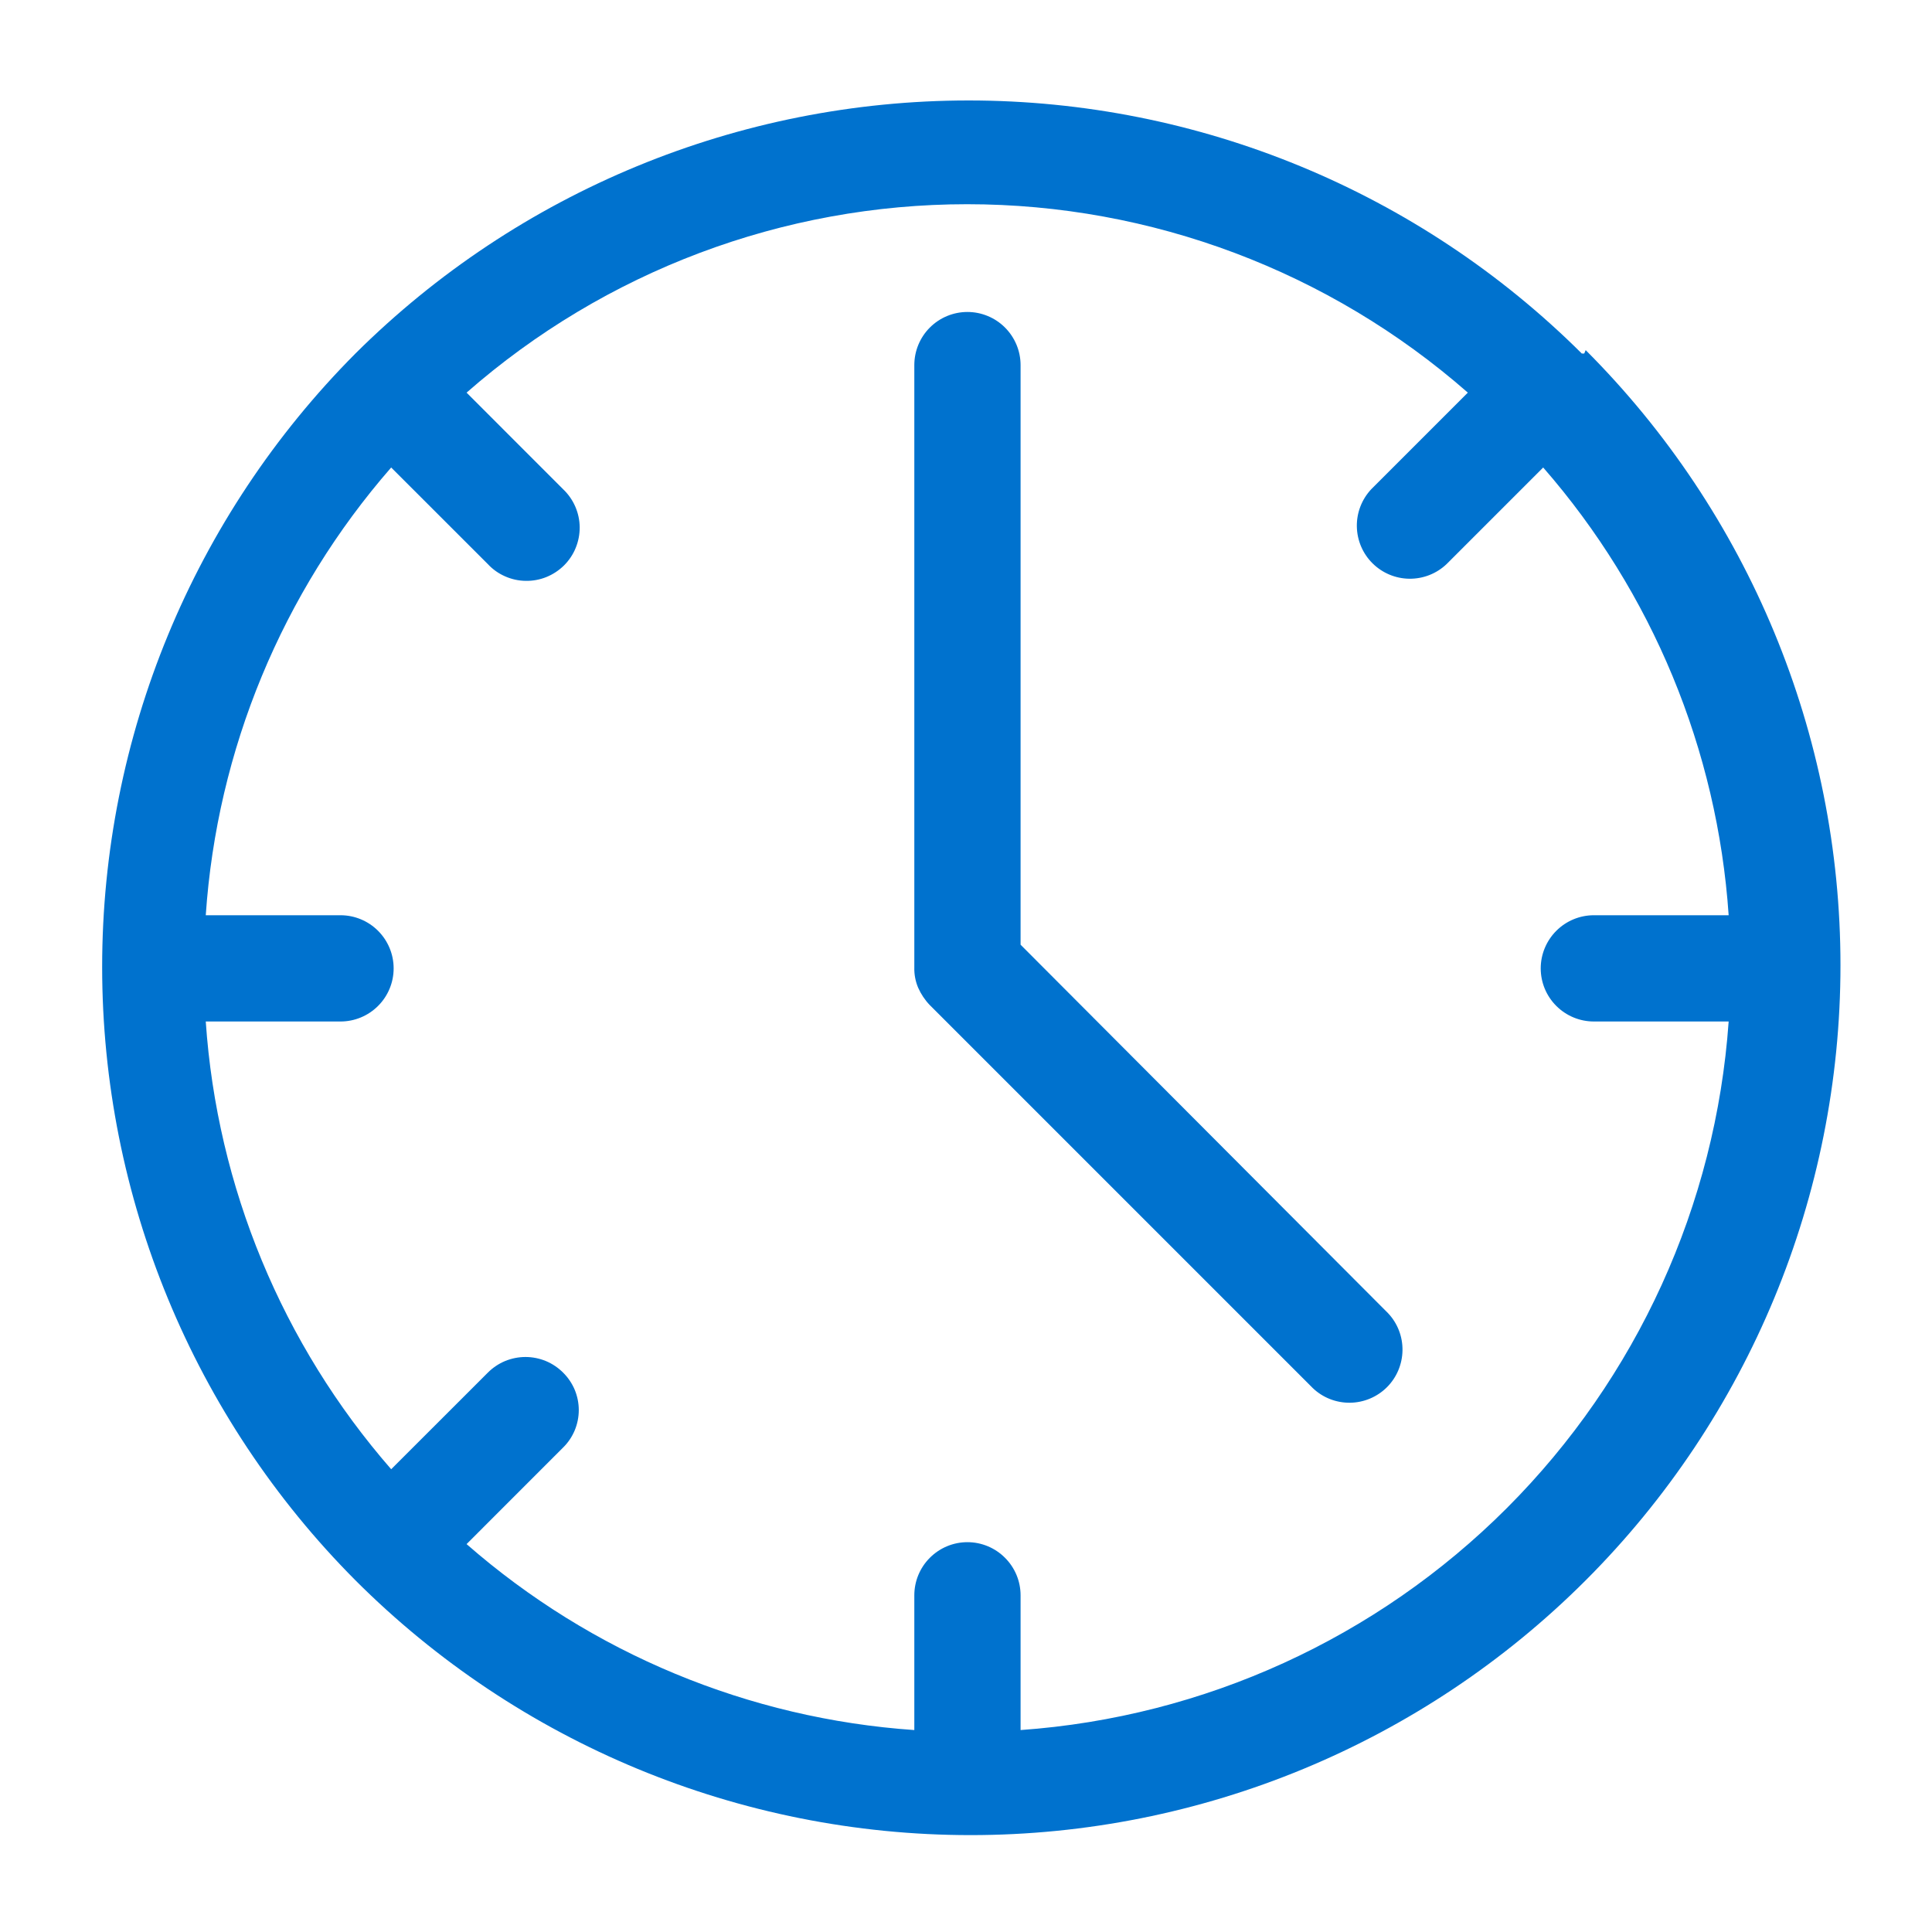 <svg width="40" height="40" viewBox="0 0 40 40" fill="none" xmlns="http://www.w3.org/2000/svg">
<path d="M32.8 7.319C32.8 7.319 32.8 7.319 32.749 7.319C29.377 3.964 24.812 2.08 20.055 2.08C15.297 2.08 10.732 3.964 7.359 7.319C4.001 10.693 2.115 15.259 2.115 20.019C2.115 24.779 4.001 29.346 7.359 32.719C10.737 36.097 15.318 37.994 20.095 37.994C24.871 37.994 29.452 36.097 32.83 32.719C36.207 29.342 38.105 24.761 38.105 19.984C38.105 15.208 36.207 10.627 32.83 7.249L32.8 7.319ZM21.13 35.819V33.029C21.13 32.738 21.014 32.458 20.807 32.252C20.601 32.045 20.321 31.929 20.029 31.929C19.738 31.929 19.458 32.045 19.252 32.252C19.045 32.458 18.93 32.738 18.93 33.029V35.819C15.502 35.583 12.246 34.231 9.66 31.969L11.659 29.969C11.762 29.868 11.843 29.747 11.899 29.614C11.954 29.481 11.983 29.338 11.983 29.194C11.983 29.05 11.954 28.907 11.899 28.774C11.843 28.641 11.762 28.521 11.659 28.419C11.557 28.317 11.436 28.235 11.302 28.179C11.168 28.124 11.024 28.095 10.88 28.095C10.735 28.095 10.591 28.124 10.457 28.179C10.323 28.235 10.202 28.317 10.1 28.419L8.099 30.419C5.842 27.831 4.494 24.576 4.26 21.149H7.05C7.341 21.149 7.621 21.033 7.827 20.827C8.034 20.621 8.15 20.341 8.15 20.049C8.15 19.758 8.034 19.478 7.827 19.271C7.621 19.065 7.341 18.949 7.05 18.949H4.26C4.493 15.523 5.841 12.267 8.099 9.679L10.1 11.679C10.2 11.787 10.321 11.873 10.456 11.932C10.59 11.992 10.735 12.024 10.882 12.026C11.029 12.029 11.176 12.002 11.312 11.947C11.448 11.892 11.572 11.81 11.677 11.707C11.781 11.603 11.864 11.48 11.919 11.344C11.975 11.207 12.003 11.062 12.002 10.914C12 10.767 11.969 10.622 11.91 10.487C11.851 10.352 11.766 10.231 11.659 10.129L9.66 8.129C12.527 5.615 16.211 4.228 20.024 4.228C23.838 4.228 27.522 5.615 30.39 8.129L28.39 10.129C28.194 10.338 28.087 10.615 28.092 10.901C28.097 11.188 28.213 11.461 28.416 11.662C28.619 11.864 28.893 11.979 29.179 11.982C29.466 11.985 29.742 11.877 29.95 11.679L31.95 9.679C34.208 12.267 35.556 15.523 35.79 18.949H32.999C32.708 18.949 32.428 19.065 32.222 19.271C32.015 19.478 31.899 19.758 31.899 20.049C31.899 20.341 32.015 20.621 32.222 20.827C32.428 21.033 32.708 21.149 32.999 21.149H35.79C35.522 24.95 33.892 28.527 31.199 31.222C28.506 33.917 24.93 35.549 21.13 35.819Z" fill="#0072CE"/>
<path d="M21.13 19.559V7.559C21.13 7.268 21.014 6.988 20.807 6.781C20.601 6.575 20.321 6.459 20.029 6.459C19.738 6.459 19.458 6.575 19.252 6.781C19.045 6.988 18.93 7.268 18.93 7.559V20.029C18.926 20.173 18.953 20.317 19.009 20.449C19.068 20.582 19.149 20.704 19.25 20.809L27.18 28.739C27.387 28.937 27.663 29.045 27.95 29.042C28.236 29.039 28.51 28.924 28.713 28.723C28.916 28.521 29.032 28.248 29.037 27.961C29.042 27.675 28.936 27.398 28.739 27.189L21.13 19.559Z" fill="#0072CE"/>
</svg>
